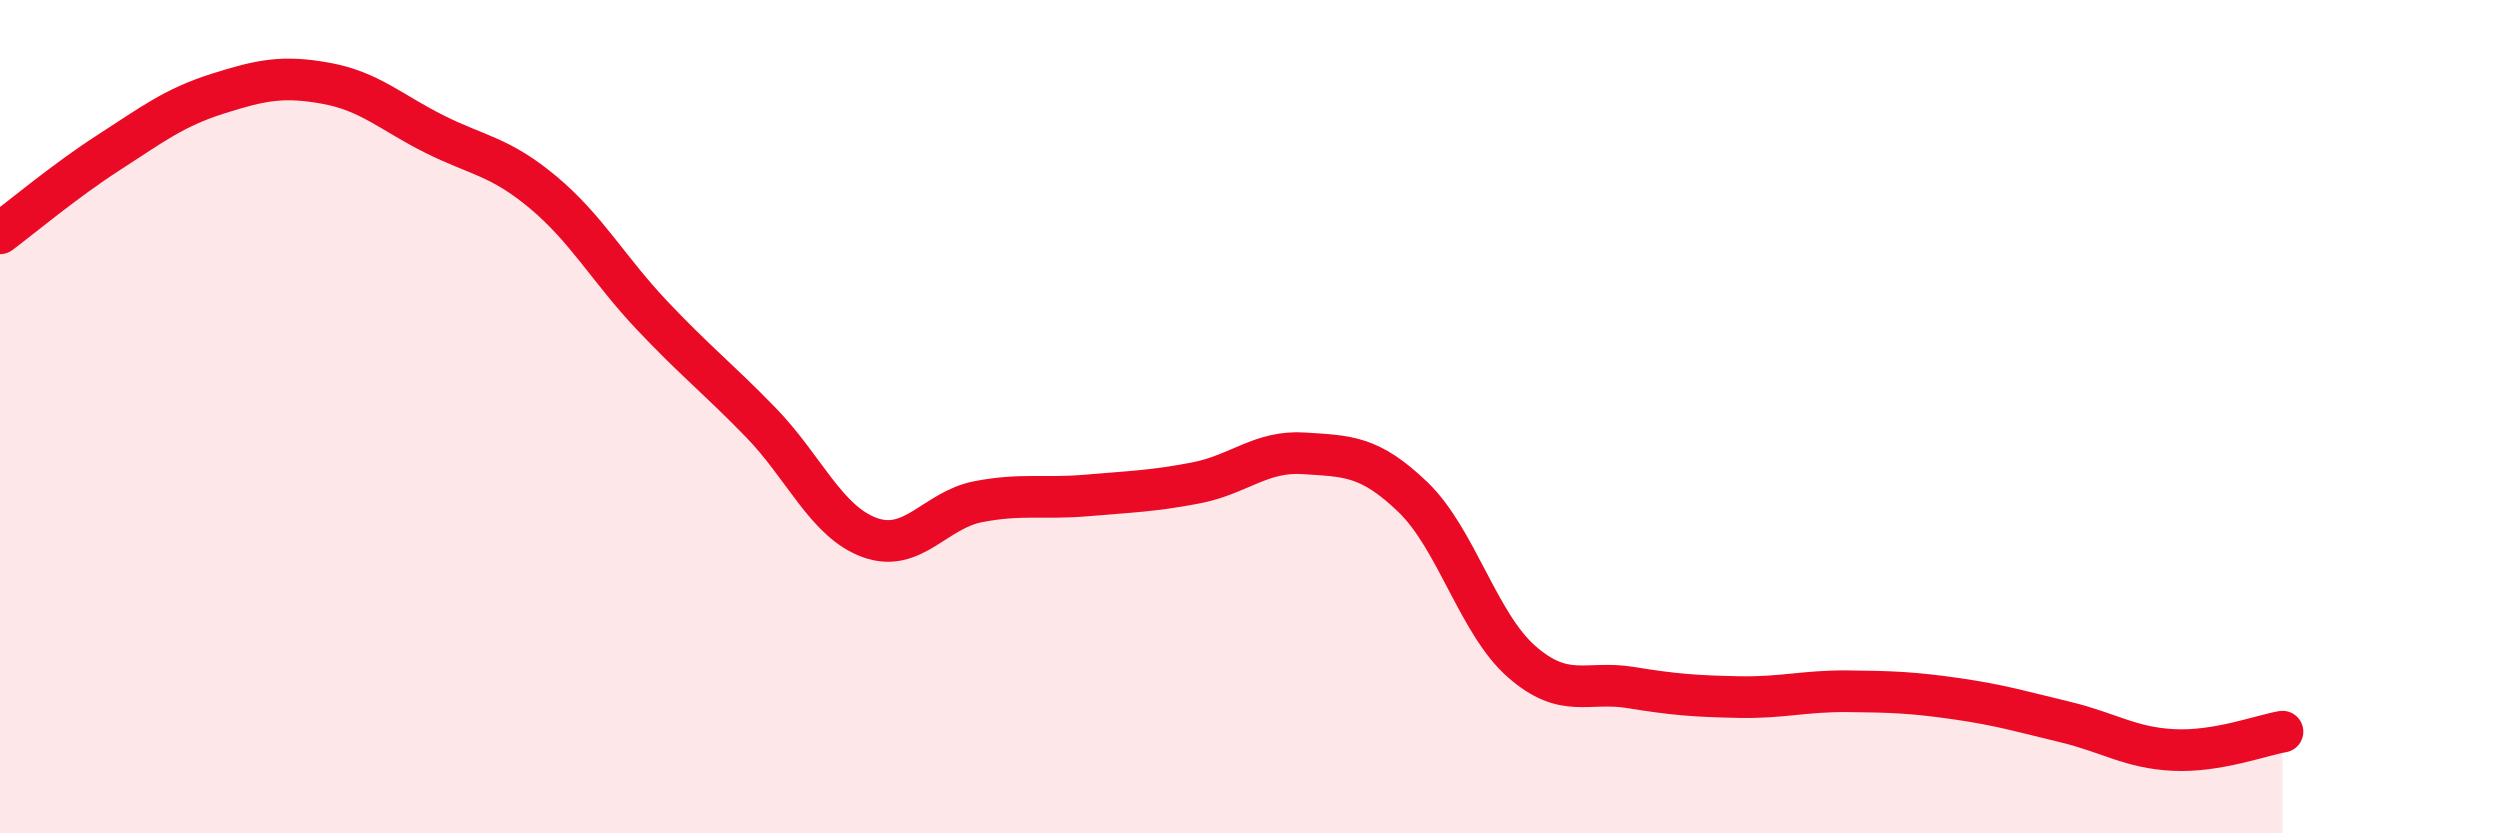 
    <svg width="60" height="20" viewBox="0 0 60 20" xmlns="http://www.w3.org/2000/svg">
      <path
        d="M 0,5.6 C 0.52,5.21 1.57,4.33 2.61,3.66 C 3.65,2.99 4.18,2.58 5.22,2.25 C 6.26,1.92 6.79,1.81 7.83,2 C 8.87,2.19 9.39,2.7 10.43,3.22 C 11.47,3.74 12,3.75 13.04,4.62 C 14.08,5.49 14.61,6.47 15.65,7.57 C 16.69,8.67 17.22,9.07 18.26,10.14 C 19.3,11.21 19.83,12.52 20.87,12.9 C 21.91,13.28 22.44,12.24 23.48,12.04 C 24.52,11.84 25.05,11.98 26.09,11.89 C 27.13,11.8 27.66,11.79 28.7,11.59 C 29.74,11.39 30.26,10.81 31.3,10.88 C 32.34,10.95 32.87,10.93 33.91,11.93 C 34.95,12.93 35.48,14.97 36.52,15.88 C 37.56,16.79 38.09,16.33 39.13,16.5 C 40.17,16.67 40.7,16.71 41.74,16.73 C 42.78,16.75 43.31,16.58 44.35,16.59 C 45.39,16.6 45.92,16.62 46.96,16.77 C 48,16.92 48.53,17.08 49.57,17.33 C 50.61,17.58 51.13,17.95 52.17,18 C 53.21,18.05 54.26,17.65 54.78,17.56L54.78 20L0 20Z"
        fill="#EB0A25"
        opacity="0.1"
        stroke-linecap="round"
        stroke-linejoin="round"
      />
      <path
        d="M 0,5.6 C 0.52,5.21 1.57,4.33 2.61,3.66 C 3.65,2.99 4.18,2.58 5.22,2.25 C 6.26,1.92 6.79,1.81 7.83,2 C 8.87,2.19 9.39,2.7 10.43,3.22 C 11.47,3.74 12,3.75 13.04,4.62 C 14.08,5.49 14.61,6.47 15.65,7.57 C 16.69,8.67 17.22,9.07 18.26,10.14 C 19.3,11.21 19.83,12.52 20.87,12.9 C 21.91,13.28 22.44,12.24 23.48,12.04 C 24.52,11.84 25.05,11.98 26.09,11.89 C 27.13,11.8 27.66,11.79 28.7,11.59 C 29.74,11.39 30.26,10.81 31.3,10.88 C 32.34,10.95 32.87,10.93 33.91,11.93 C 34.95,12.93 35.48,14.97 36.52,15.88 C 37.56,16.79 38.09,16.33 39.13,16.5 C 40.17,16.67 40.7,16.71 41.74,16.73 C 42.78,16.75 43.31,16.58 44.35,16.59 C 45.39,16.6 45.92,16.62 46.96,16.77 C 48,16.92 48.53,17.08 49.57,17.33 C 50.61,17.58 51.13,17.95 52.17,18 C 53.21,18.05 54.26,17.65 54.78,17.56"
        stroke="#EB0A25"
        stroke-width="1"
        fill="none"
        stroke-linecap="round"
        stroke-linejoin="round"
      />
    </svg>
  